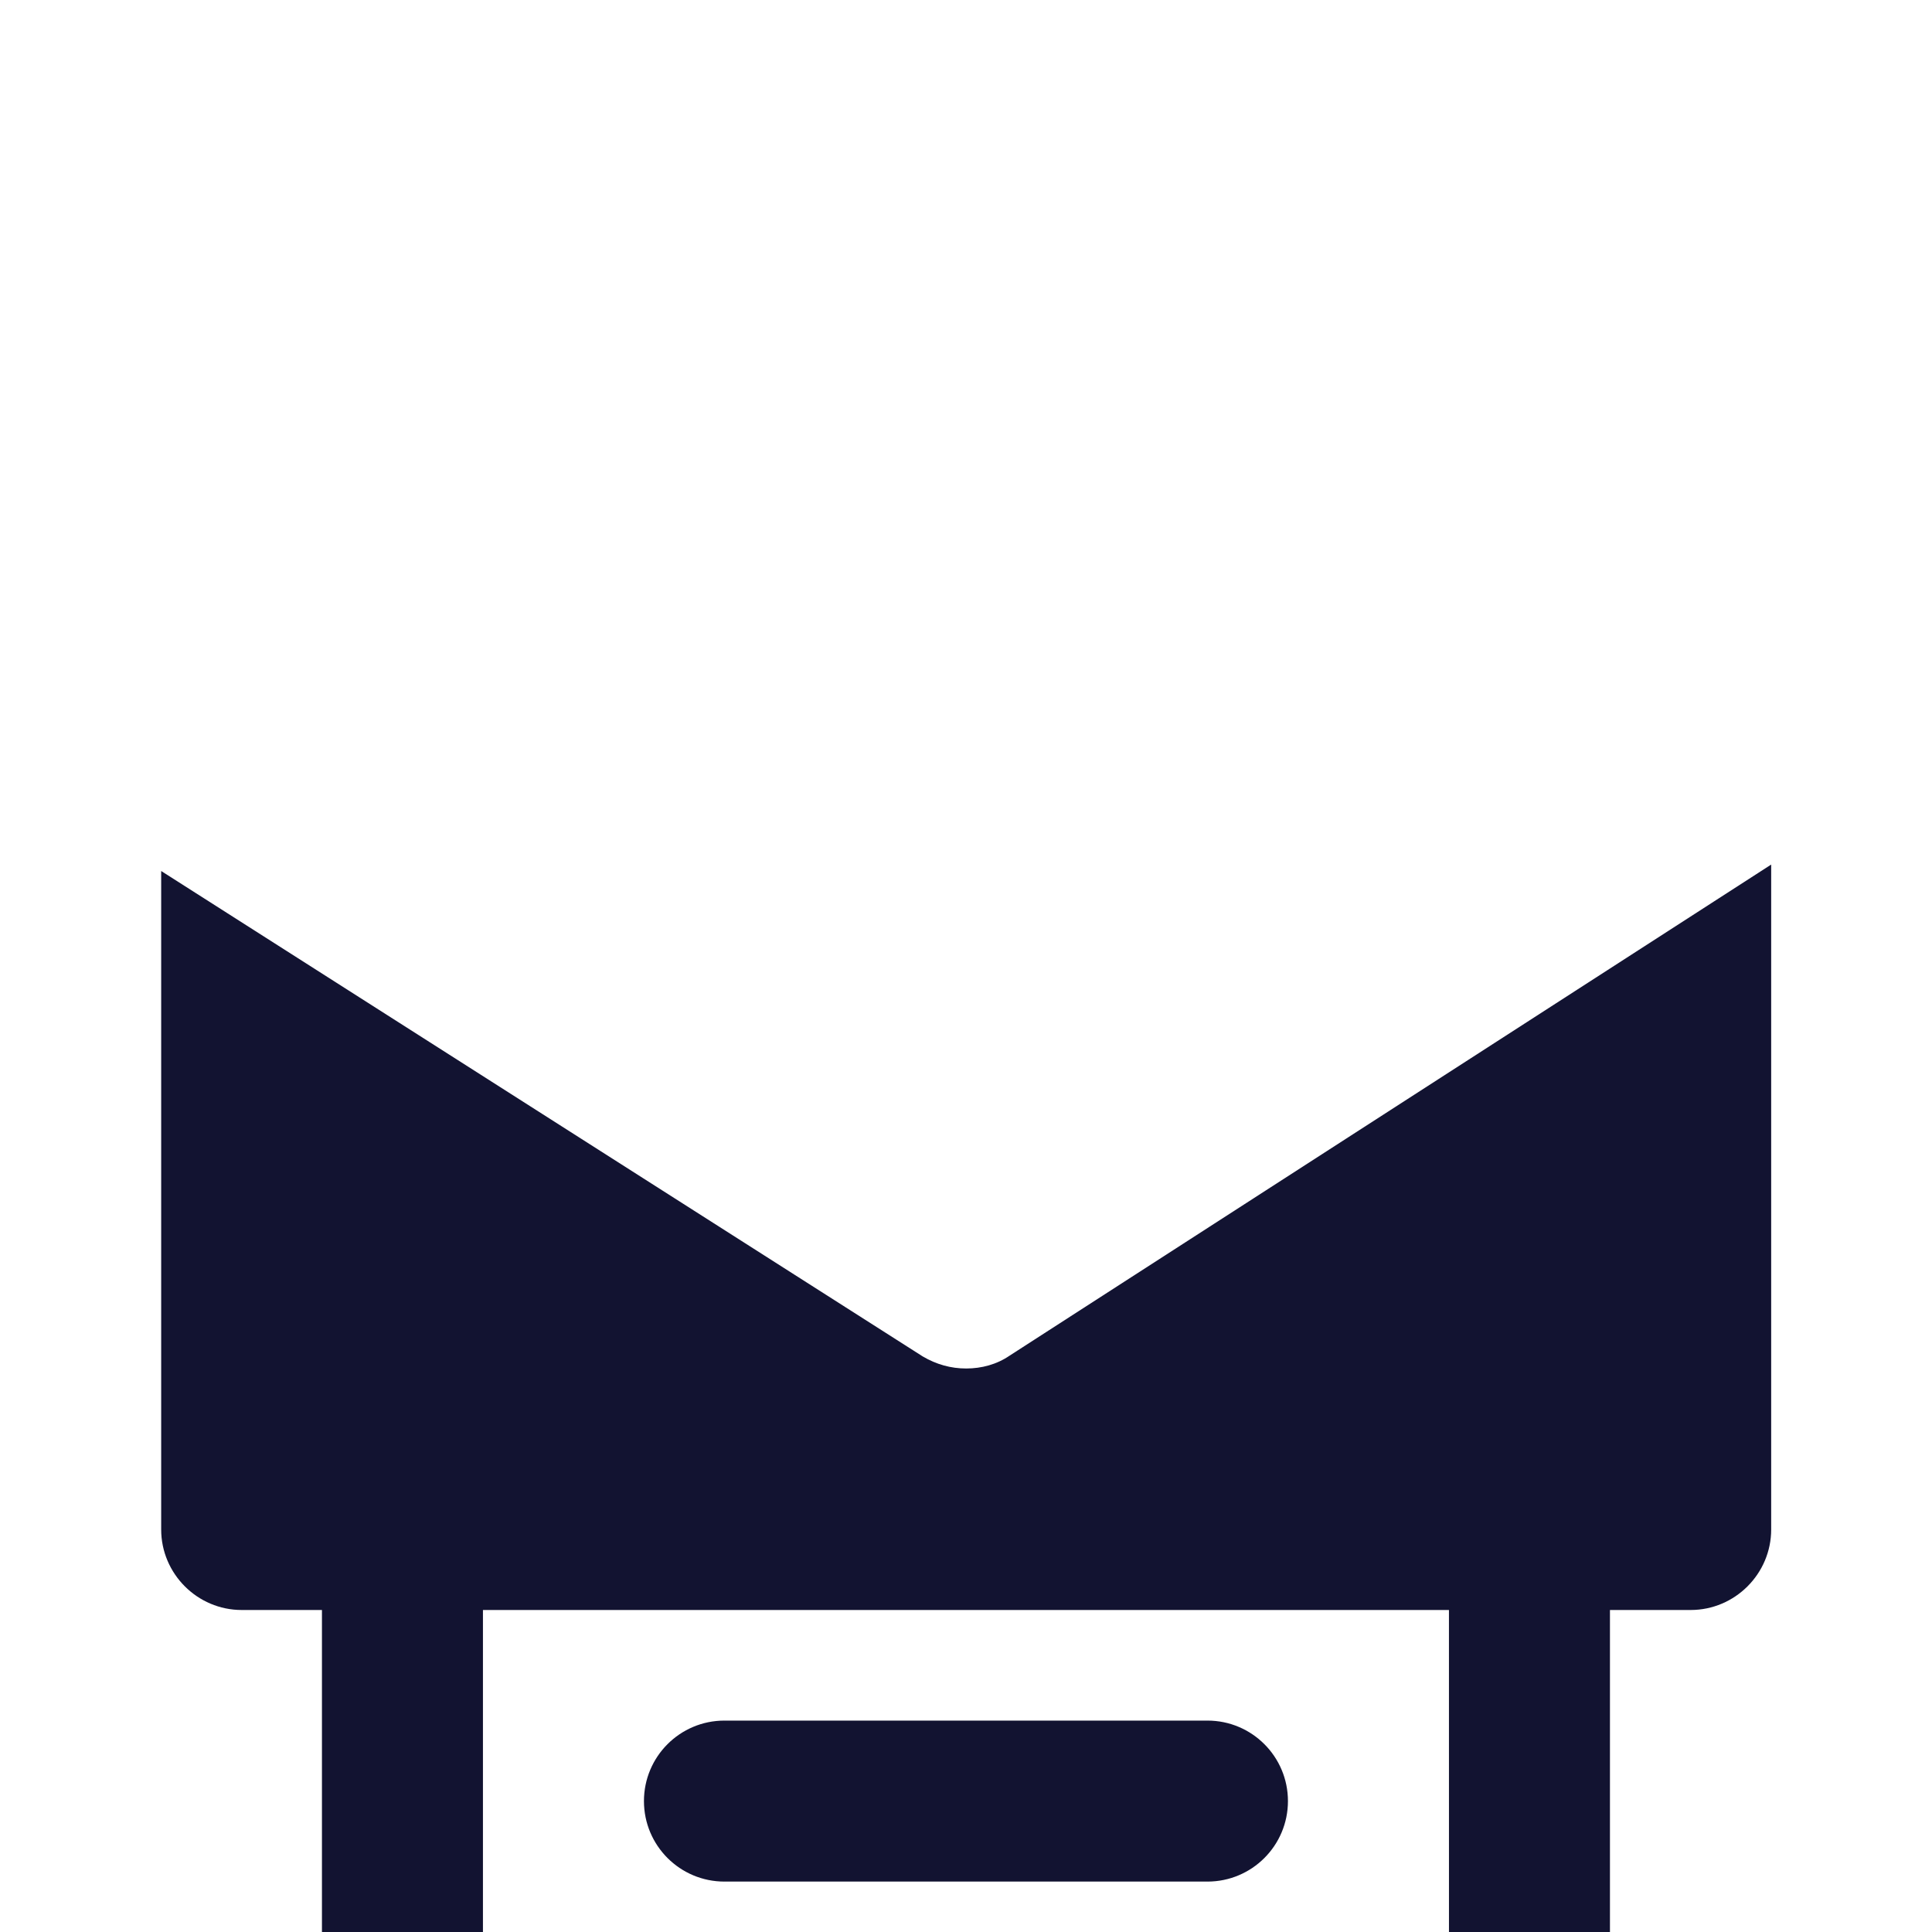 <svg xmlns="http://www.w3.org/2000/svg" width="500" height="500" style="width:100%;height:100%;transform:translate3d(0,0,0);content-visibility:visible" viewBox="0 0 500 500"><defs><filter id="a" width="100%" height="100%" x="0%" y="0%" filterUnits="objectBoundingBox"><feComponentTransfer in="SourceGraphic"><feFuncA tableValues="1.0 0.0" type="table"/></feComponentTransfer></filter><filter id="c" width="100%" height="100%" x="0%" y="0%" filterUnits="objectBoundingBox"><feComponentTransfer in="SourceGraphic"><feFuncA tableValues="1.0 0.0" type="table"/></feComponentTransfer></filter><filter id="e" width="100%" height="100%" x="0%" y="0%" filterUnits="objectBoundingBox"><feComponentTransfer in="SourceGraphic"><feFuncA tableValues="1.0 0.0" type="table"/></feComponentTransfer></filter><filter id="g" width="100%" height="100%" x="0%" y="0%" filterUnits="objectBoundingBox"><feComponentTransfer in="SourceGraphic"><feFuncA tableValues="1.0 0.0" type="table"/></feComponentTransfer></filter><filter id="i" width="100%" height="100%" x="0%" y="0%" filterUnits="objectBoundingBox"><feComponentTransfer in="SourceGraphic"><feFuncA tableValues="1.0 0.0" type="table"/></feComponentTransfer></filter><filter id="k" width="100%" height="100%" x="0%" y="0%" filterUnits="objectBoundingBox"><feComponentTransfer in="SourceGraphic"><feFuncA tableValues="1.0 0.0" type="table"/></feComponentTransfer></filter><filter id="m" width="100%" height="100%" x="0%" y="0%" filterUnits="objectBoundingBox"><feComponentTransfer in="SourceGraphic"><feFuncA tableValues="1.0 0.0" type="table"/></feComponentTransfer></filter><mask id="z" mask-type="alpha"><g filter="url(#a)"><path fill="#fff" d="M0 0h500v500H0z" opacity="0"/><use xmlns:ns1="http://www.w3.org/1999/xlink" ns1:href="#b"/></g></mask><mask id="y" mask-type="alpha"><g filter="url(#c)"><path fill="#fff" d="M0 0h500v500H0z" opacity="0"/><use xmlns:ns2="http://www.w3.org/1999/xlink" ns2:href="#d"/></g></mask><mask id="w" mask-type="alpha"><g filter="url(#e)"><path fill="#fff" d="M0 0h500v500H0z" opacity="0"/><use xmlns:ns3="http://www.w3.org/1999/xlink" ns3:href="#f"/></g></mask><mask id="v" mask-type="alpha"><g filter="url(#g)"><path fill="#fff" d="M0 0h500v500H0z" opacity="0"/><use xmlns:ns4="http://www.w3.org/1999/xlink" ns4:href="#h"/></g></mask><mask id="t" mask-type="alpha"><g filter="url(#i)"><path fill="#fff" d="M0 0h500v500H0z" opacity="0"/><use xmlns:ns5="http://www.w3.org/1999/xlink" ns5:href="#j"/></g></mask><mask id="r" mask-type="alpha"><g filter="url(#k)"><path fill="#fff" d="M0 0h500v500H0z" opacity="0"/><use xmlns:ns6="http://www.w3.org/1999/xlink" ns6:href="#l"/></g></mask><mask id="q" mask-type="alpha"><g filter="url(#m)"><path fill="#fff" d="M0 0h500v500H0z" opacity="0"/><use xmlns:ns7="http://www.w3.org/1999/xlink" ns7:href="#n"/></g></mask><g id="b" class="primary design" style="display:none"><path fill-opacity="0" stroke-linecap="round" stroke-linejoin="round" class="primary"/></g><g id="d" class="primary design" style="display:none"><path fill-opacity="0" stroke-linecap="round" stroke-linejoin="round" class="primary"/></g><g id="h" class="primary design" style="display:block"><path fill="#121331" d="M363.227 753.779h-226.48c-20.809 0-37.747-16.928-37.747-37.746V419.041c0-20.818 16.938-37.746 37.747-37.746h226.48c20.809 0 37.747 16.928 37.747 37.746v296.992c0 20.818-16.938 37.746-37.747 37.746z" class="primary"/></g><g id="f" class="primary design" style="display:block"><path fill="#5FFF00" d="m45 237 7 641h384V252L257 364l-27-4L45 237z"/><path fill-opacity="0" stroke="#121331" stroke-width="0" d="m45 237 7 641h384V252L257 364l-27-4L45 237z" class="primary"/></g><g id="j" class="primary design" style="display:none"><path fill-opacity="0" stroke-linecap="round" stroke-linejoin="round" class="primary"/></g><g id="n" class="primary design" style="display:none"><path class="primary"/></g><g id="l" class="primary design" style="display:none"><path/><path fill-opacity="0" class="primary"/></g><clipPath id="o"><path d="M0 0h500v500H0z"/></clipPath><clipPath id="x"><path d="M0 0h500v500H0z"/></clipPath><clipPath id="u"><path d="M0 0h500v500H0z"/></clipPath><clipPath id="s"><path d="M0 0h500v500H0z"/></clipPath><clipPath id="p"><path d="M0 0h500v500H0z"/></clipPath></defs><g clip-path="url(#o)"><g clip-path="url(#p)" style="display:none"><g class="primary design" mask="url(#q)" style="display:none"><path class="primary"/></g><g class="primary design" mask="url(#r)" style="display:none"><path class="primary"/><path class="primary"/><path class="primary"/></g><g class="primary design" style="display:none"><path class="primary"/></g></g><g clip-path="url(#s)" style="display:none"><g class="primary design" style="display:none"><path fill="none" class="primary"/></g><g class="primary design" mask="url(#t)" style="display:none"><path class="primary"/></g><g class="primary design" style="display:none"><path class="primary"/></g></g><g clip-path="url(#u)" style="display:block"><g class="primary design" mask="url(#v)" style="display:block"><path fill="#121331" d="M458.379 166.459v7.708L250.046 308.75 41.713 176.042v-9.583c0-6.458 3.125-12.709 8.333-16.667L200.879 37.084c28.958-21.667 69.376-21.458 98.334 0l150.833 112.708c5.208 3.958 8.333 10.209 8.333 16.667z" class="primary"/></g><g fill="#121331" class="primary design" mask="url(#w)" style="display:block"><path d="M374.987 773.12h-250c-22.97 0-41.667-18.686-41.667-41.666V403.62c0-22.98 18.697-41.666 41.667-41.666h250c22.97 0 41.667 18.686 41.667 41.666v327.834c0 22.98-18.697 41.666-41.667 41.666zm-250-369.5v327.834h250.02l-.02-327.834h-250z" class="primary"/><path d="M312.487 486.953h-125c-11.515 0-20.833-9.328-20.833-20.833 0-11.505 9.318-20.833 20.833-20.833h125c11.515 0 20.833 9.328 20.833 20.833 0 11.505-9.318 20.833-20.833 20.833zm0 83.333h-125c-11.515 0-20.833-9.328-20.833-20.833 0-11.505 9.318-20.833 20.833-20.833h125c11.515 0 20.833 9.328 20.833 20.833 0 11.505-9.318 20.833-20.833 20.833z" class="primary"/></g><g class="primary design" style="display:block"><path fill="#121331" d="M261.296 350.833 458.379 223.75v172.083c0 11.458-9.375 20.833-20.833 20.833h-375c-11.458 0-20.833-9.375-20.833-20.833V225.416l197.083 125.625c3.542 2.083 7.292 3.125 11.25 3.125s7.917-1.041 11.25-3.333z" class="primary"/></g></g><g clip-path="url(#x)" style="display:none"><g fill="none" class="primary design" style="display:none"><path class="primary"/><path class="primary"/></g><g class="primary design" mask="url(#y)" style="display:none"><path class="primary"/></g><g class="primary design" mask="url(#z)" style="display:none"><path class="primary"/></g><g class="primary design" style="display:none"><path class="primary"/><path class="primary"/></g></g></g></svg>